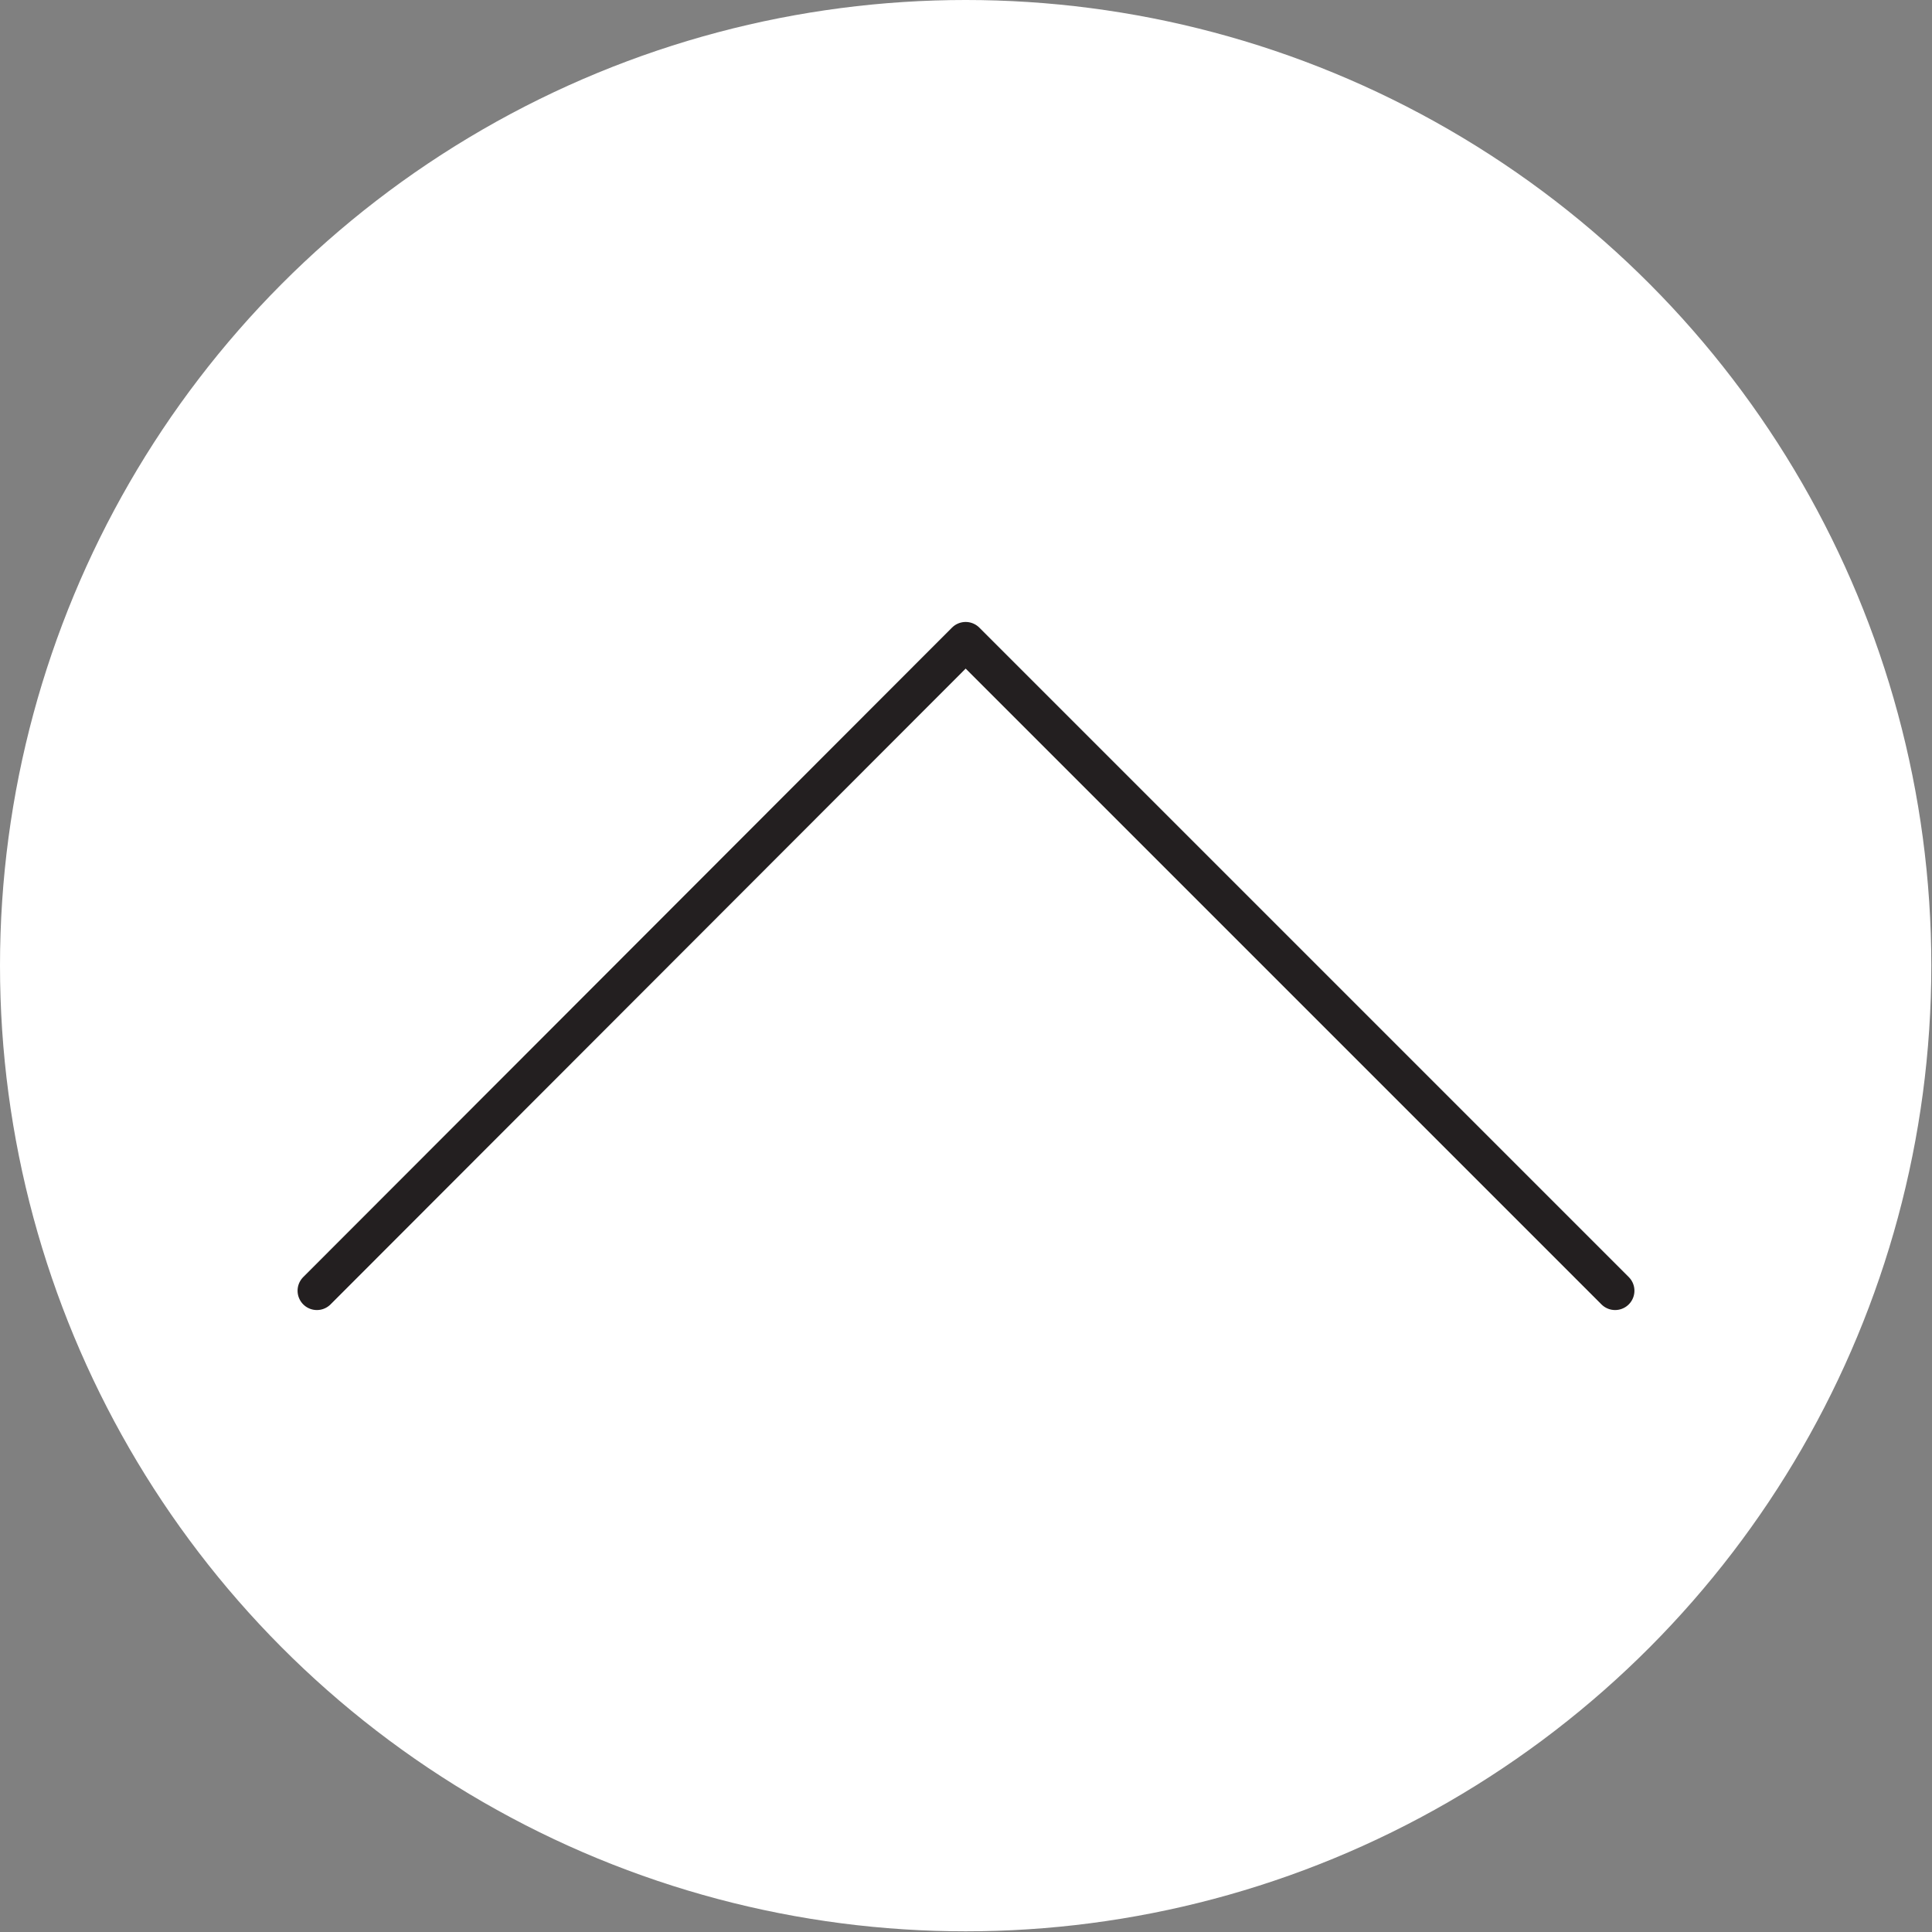 <?xml version="1.0" encoding="UTF-8"?> <!-- Generator: Adobe Illustrator 23.0.5, SVG Export Plug-In . SVG Version: 6.00 Build 0) --> <svg xmlns="http://www.w3.org/2000/svg" xmlns:xlink="http://www.w3.org/1999/xlink" id="Layer_1" x="0px" y="0px" viewBox="0 0 283.5 283.5" style="enable-background:new 0 0 283.5 283.5;" xml:space="preserve"><rect x="0" y="0" width="283.5" height="283.5" fill="#808080" stroke="none"/> <style type="text/css"> .st0{fill:#FFFFFF;} .st1{fill:none;stroke:#231F20;stroke-width:5.669;stroke-linecap:round;stroke-linejoin:round;stroke-miterlimit:10;} </style> <circle class="st0" cx="141.7" cy="141.7" r="141.7"></circle> <polyline class="st1" points="46.5,189.4 141.7,94.1 237,189.4 "></polyline> </svg> 